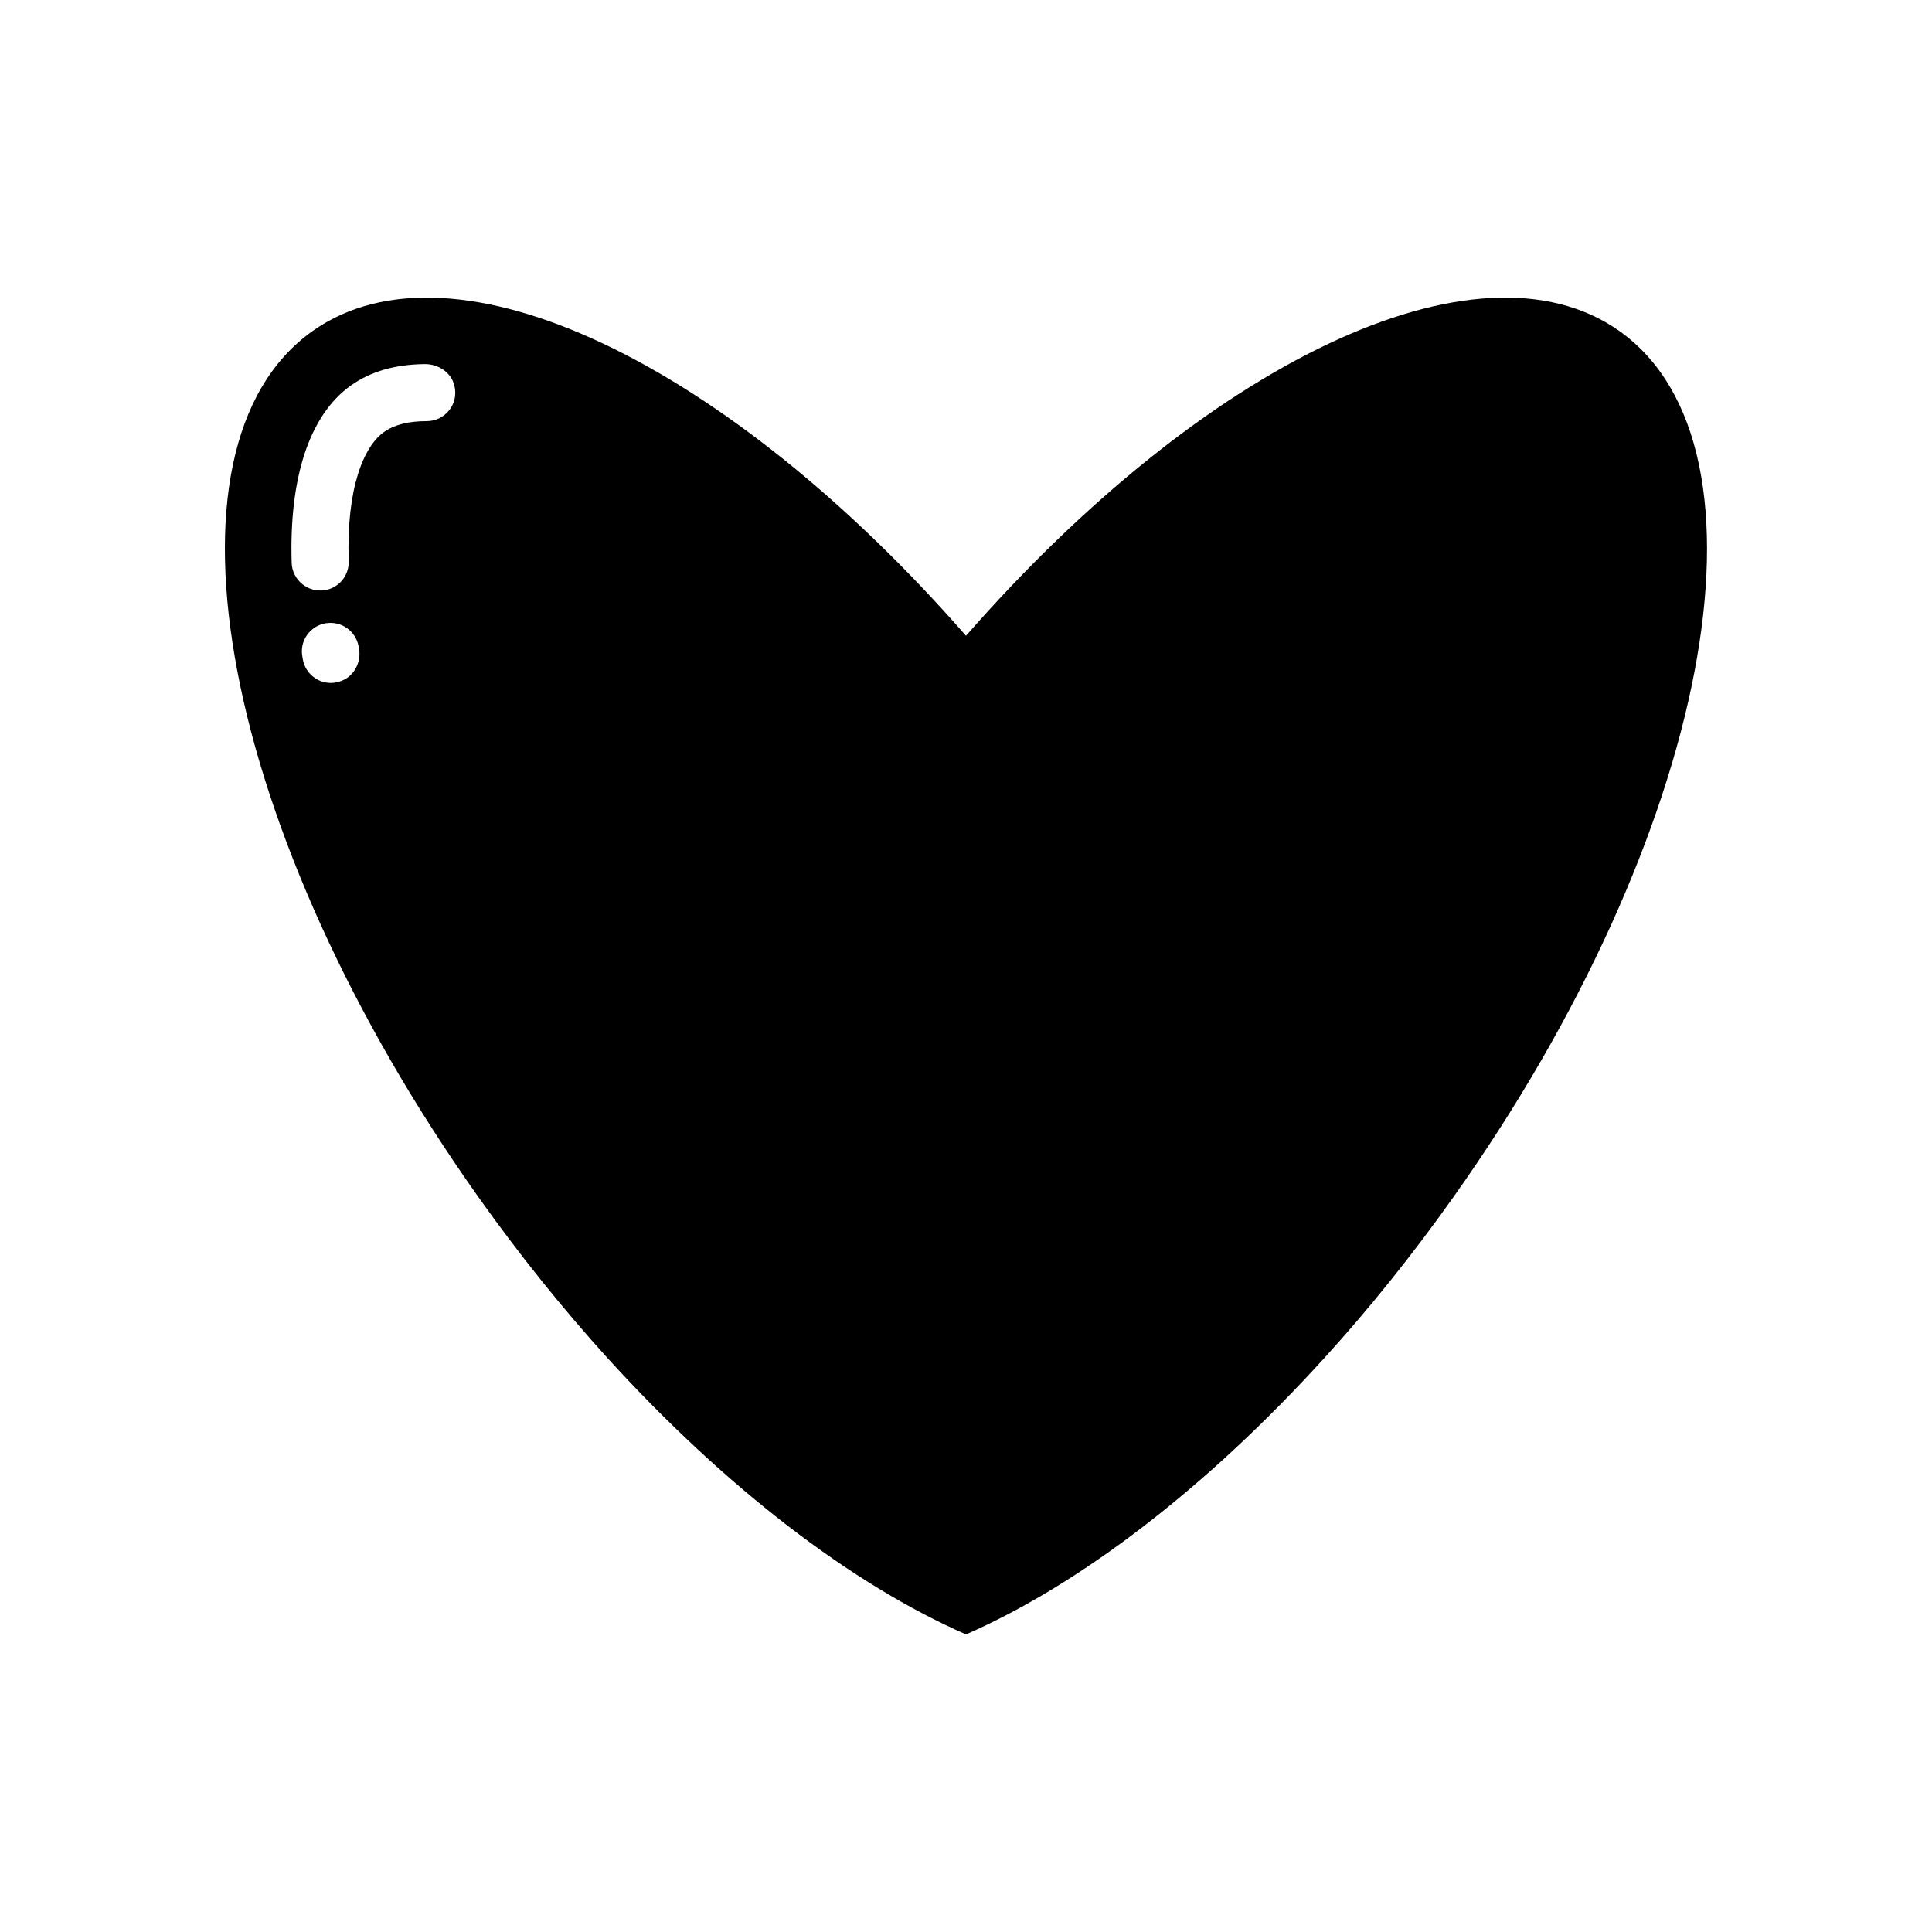<?xml version="1.0" encoding="UTF-8"?>
<!-- Uploaded to: SVG Repo, www.svgrepo.com, Generator: SVG Repo Mixer Tools -->
<svg fill="#000000" width="800px" height="800px" version="1.1" viewBox="144 144 512 512" xmlns="http://www.w3.org/2000/svg">
 <path d="m573.16 231.73c-37.734-26.703-110.33 8.867-173.16 80.762-62.828-71.895-135.43-107.46-173.16-80.762-43.68 30.934-23.98 133.66 43.883 229.43 10.934 15.418 22.469 29.727 34.258 42.723 31.438 34.562 64.891 60.055 95.02 73.254 30.129-13.199 63.582-38.691 94.969-73.254 11.84-13 23.328-27.305 34.258-42.723 67.914-95.723 87.562-198.45 43.93-229.43zm-338.51 92.648c-1.008 0.402-2.016 0.605-2.973 0.605-3.578 0-6.699-2.519-7.406-6.144-0.051-0.301-0.102-0.605-0.152-0.906-0.754-4.133 2.066-8.062 6.195-8.766h0.051c4.082-0.656 7.91 2.066 8.664 6.098 0.051 0.203 0.051 0.352 0.102 0.555 0.656 3.523-1.156 7.199-4.481 8.559zm22.469-68.77c-4.938 0-8.613 0.957-11.336 2.871-5.34 3.777-10.027 14.762-9.371 34.258 0.102 3.777-2.57 7.055-6.297 7.656-4.484 0.754-8.664-2.672-8.816-7.203-0.707-22.57 4.684-39.195 15.719-47.055 5.238-3.68 11.586-5.543 19.496-5.644 3.629-0.051 7.106 2.215 7.91 5.742 1.211 4.941-2.566 9.375-7.305 9.375z"/>
</svg>